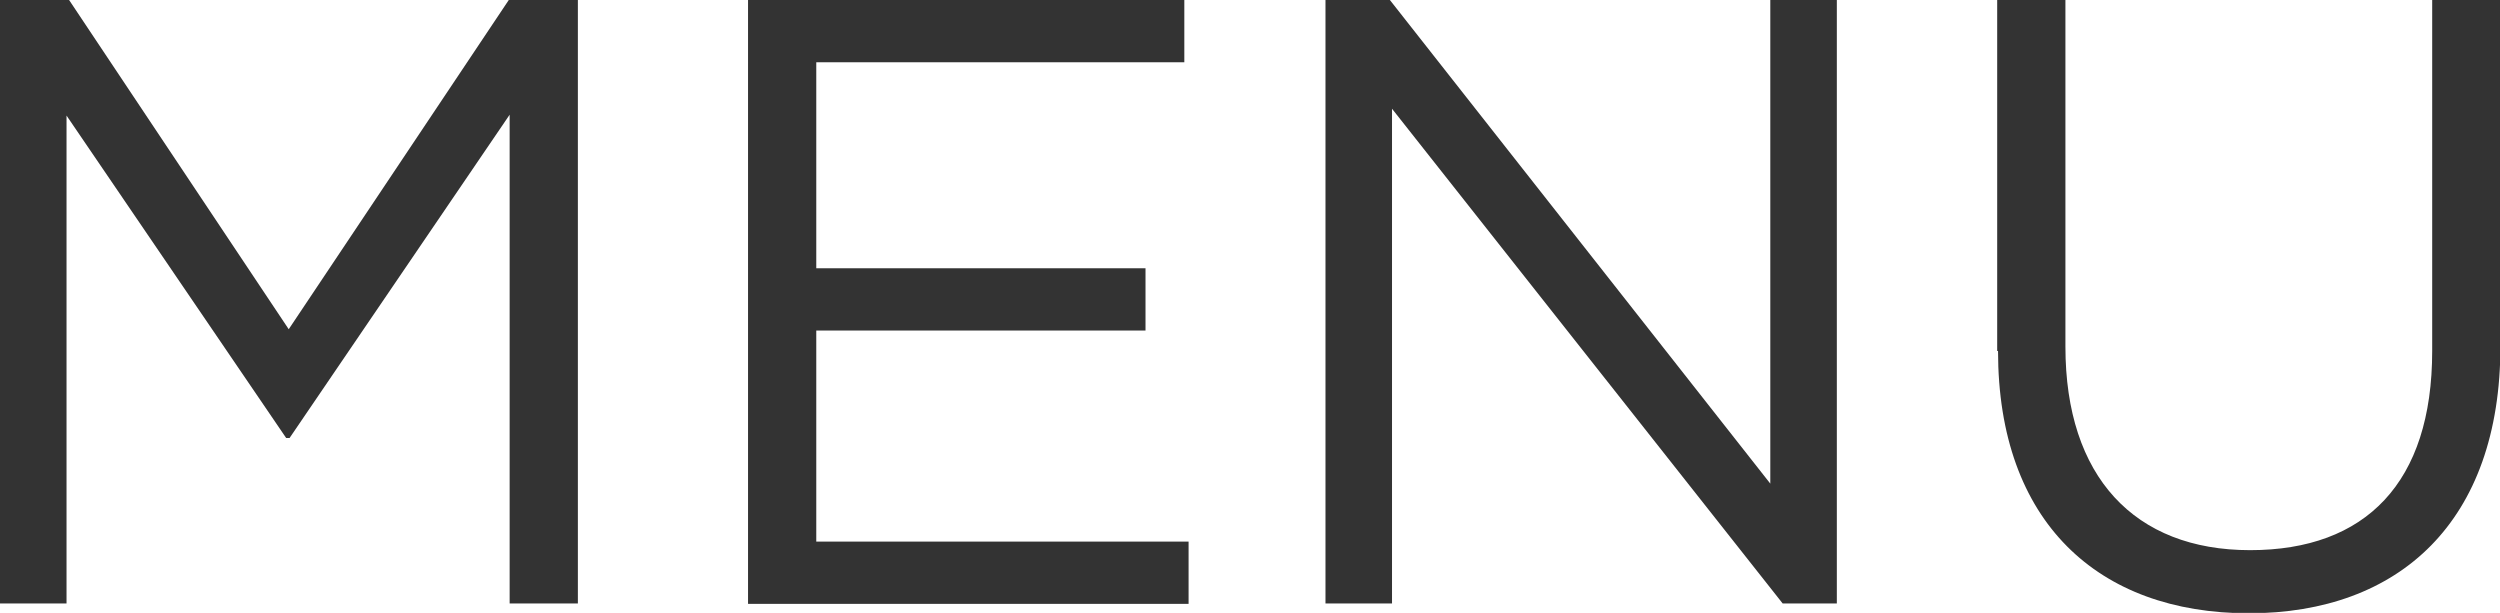 <?xml version="1.0" encoding="UTF-8"?><svg id="uuid-4996345a-536b-4a46-9b8f-dbbe782140d3" xmlns="http://www.w3.org/2000/svg" width="58.62" height="14.37" viewBox="0 0 58.62 14.37"><defs><style>.uuid-145029b0-faa4-499e-aa86-3671b4304428{fill:#333;}</style></defs><g id="uuid-6ecde1d4-e226-4293-a59e-e62592cfe97a"><g><path class="uuid-145029b0-faa4-499e-aa86-3671b4304428" d="M0,0H1.62L6.77,7.72,11.93,0h1.62V14.15h-1.6V2.69l-5.16,7.58h-.08L1.56,2.71V14.15H0V0Z"/><path class="uuid-145029b0-faa4-499e-aa86-3671b4304428" d="M17.54,0h10.23V1.46h-8.63V6.29h7.72v1.46h-7.72v4.95h8.73v1.46h-10.33V0Z"/><path class="uuid-145029b0-faa4-499e-aa86-3671b4304428" d="M31.09,0h1.5l8.92,11.34V0h1.56V14.15h-1.27L32.64,2.55V14.15h-1.56V0Z"/><path class="uuid-145029b0-faa4-499e-aa86-3671b4304428" d="M46.83,8.23V0h1.6V8.13c0,3.05,1.62,4.77,4.33,4.77s4.27-1.58,4.27-4.67V0h1.6V8.11c0,4.12-2.37,6.27-5.9,6.27s-5.88-2.14-5.88-6.15Z"/></g></g></svg>